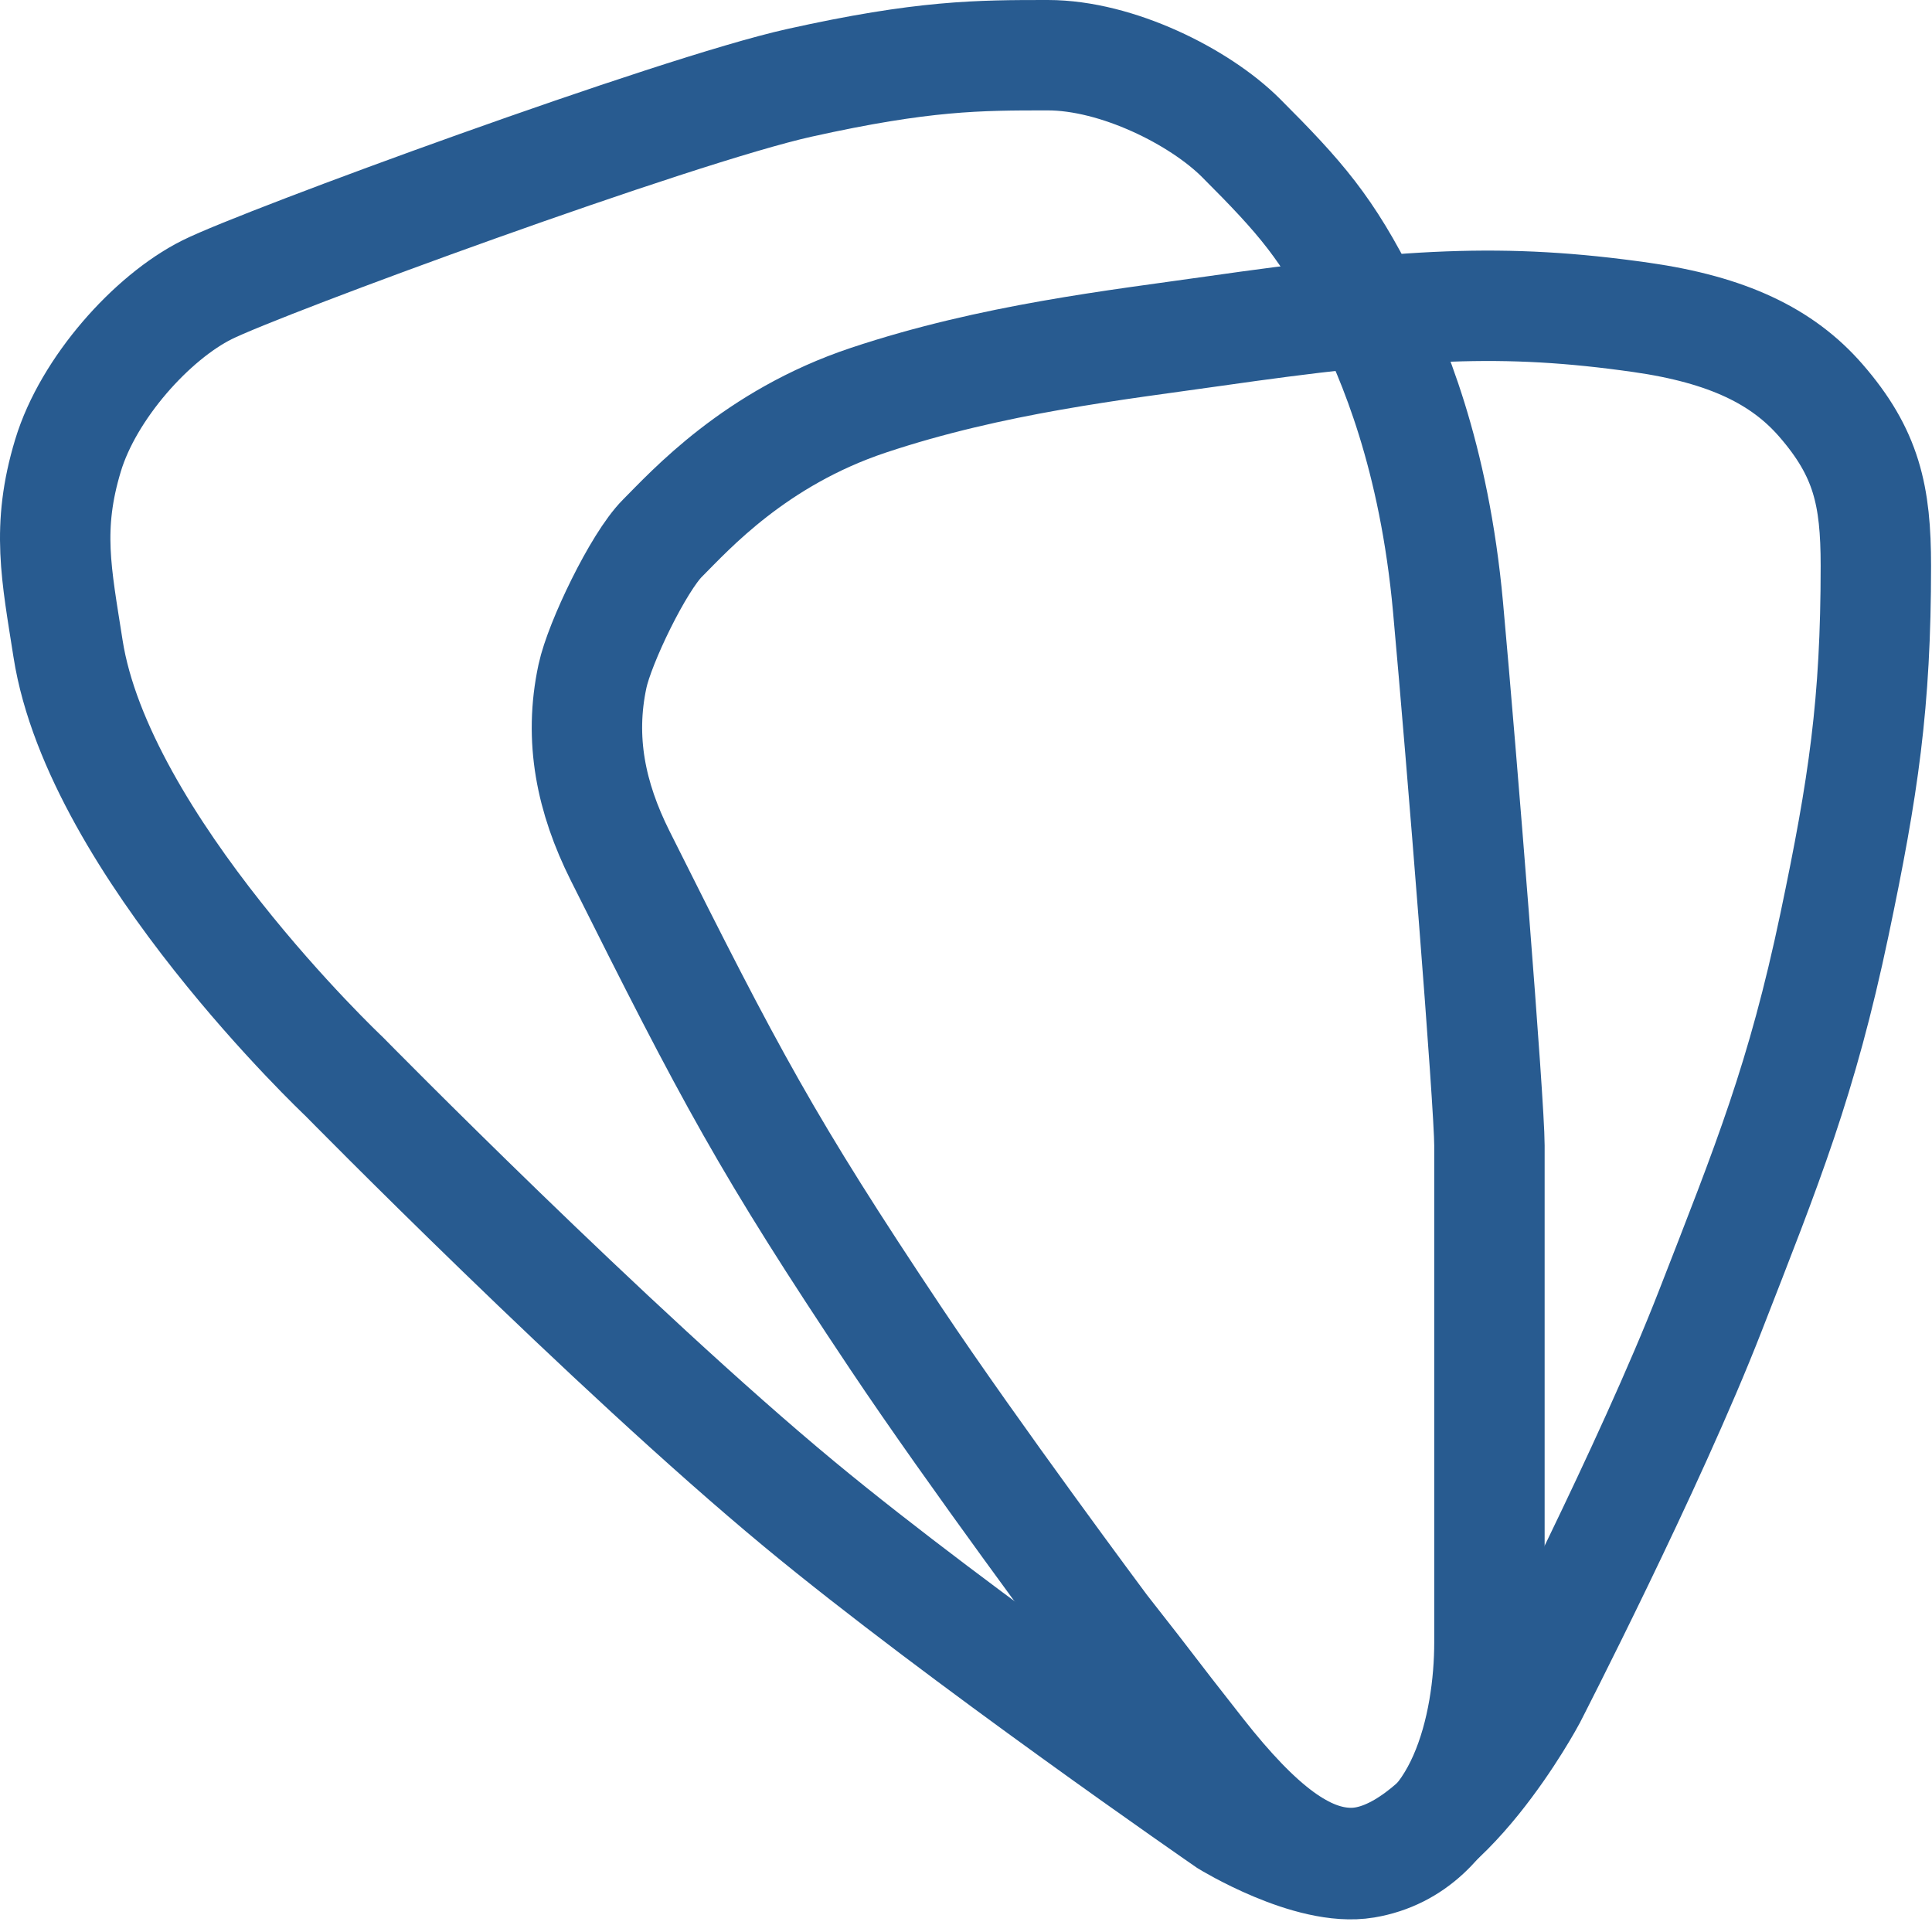 <?xml version="1.0" encoding="UTF-8"?> <svg xmlns="http://www.w3.org/2000/svg" width="70" height="70" viewBox="0 0 70 70" fill="none"><path d="M44.465 66.001C44.465 66.001 47.455 67.839 49.465 67.501C53 66.905 53.965 62.5 53.965 59.501V41.501C53.965 40.001 52.965 27.5 52.465 22C51.965 16.5 50.465 13 49.465 11.001C48.101 8.273 47.121 7.157 44.965 5C43.465 3.5 40.465 2 37.965 2C35.465 2 33.465 2 28.965 3.001C24.465 4.001 9.5 9.5 7.5 10.5C5.5 11.5 3.202 14.064 2.465 16.5C1.673 19.117 2.044 20.799 2.465 23.5C3.575 30.618 12.465 39.001 12.465 39.001C12.465 39.001 22.156 48.862 28.965 54.501C34.77 59.308 44.465 66.001 44.465 66.001Z" stroke="#285B90" stroke-width="4"></path><path d="M43.466 63.5C45.614 66.234 47.297 67.506 48.966 67.5C52.279 67.487 55.466 61.5 55.466 61.5C55.466 61.5 59.779 53.117 61.966 47.5C64.05 42.149 65.284 39.12 66.466 33.5C67.517 28.499 67.966 25.5 67.966 20.5C67.966 17.962 67.633 16.414 65.966 14.5C64.578 12.908 62.596 11.947 59.466 11.5C54.466 10.786 50.966 11 43.966 12C40.466 12.5 35.966 13 31.466 14.5C27.353 15.871 25.001 18.5 24.001 19.5C23.128 20.373 21.724 23.293 21.466 24.5C20.975 26.791 21.418 28.904 22.466 31C26.466 39 27.798 41.511 32.466 48.5C35.265 52.691 39.966 59 39.966 59C42.114 61.734 41.318 60.766 43.466 63.5Z" stroke="#285B90" stroke-width="4"></path></svg> 